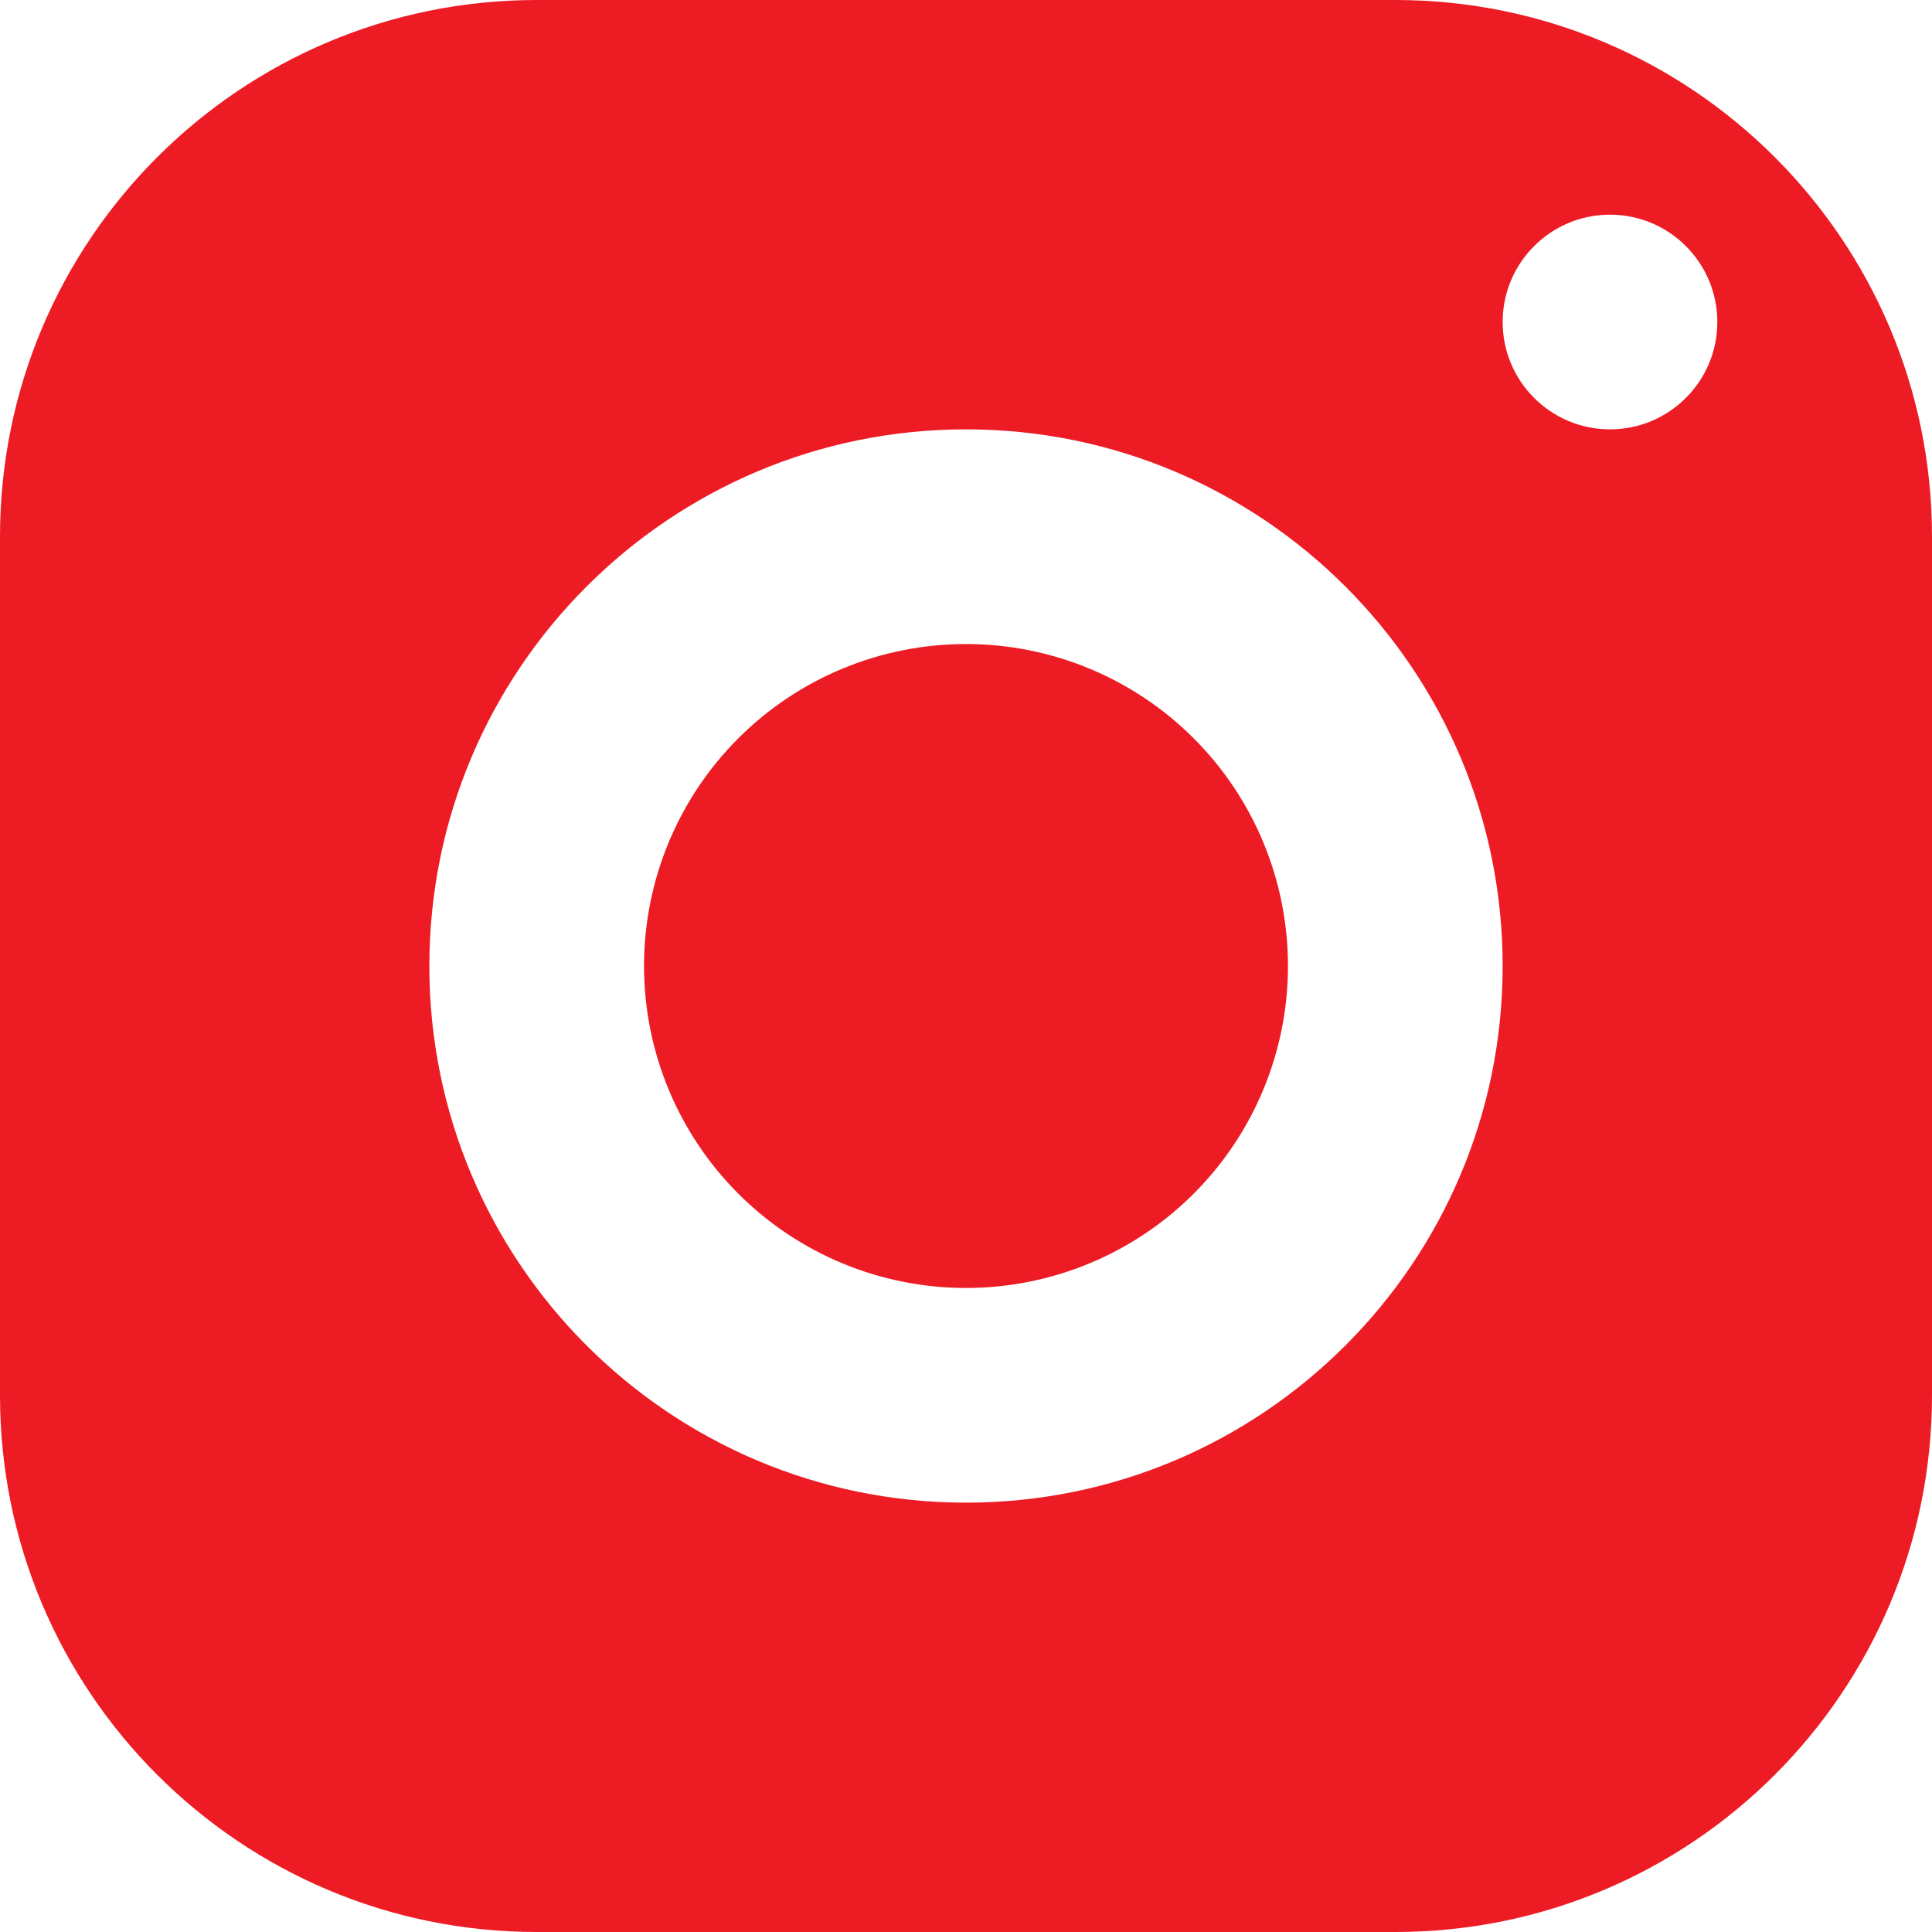 <svg width="26" height="26" viewBox="0 0 26 26" fill="none" xmlns="http://www.w3.org/2000/svg">
<path d="M7.222 0C3.234 0 0 3.234 0 7.222V18.778C0 22.766 3.234 26 7.222 26H18.778C22.766 26 26 22.766 26 18.778V7.222C26 3.234 22.766 0 18.778 0H7.222ZM21.667 2.889C22.464 2.889 23.111 3.536 23.111 4.333C23.111 5.131 22.464 5.778 21.667 5.778C20.869 5.778 20.222 5.131 20.222 4.333C20.222 3.536 20.869 2.889 21.667 2.889ZM13 5.778C16.988 5.778 20.222 9.012 20.222 13C20.222 16.988 16.988 20.222 13 20.222C9.012 20.222 5.778 16.988 5.778 13C5.778 9.012 9.012 5.778 13 5.778ZM13 8.667C11.851 8.667 10.748 9.123 9.936 9.936C9.123 10.748 8.667 11.851 8.667 13C8.667 14.149 9.123 15.252 9.936 16.064C10.748 16.877 11.851 17.333 13 17.333C14.149 17.333 15.252 16.877 16.064 16.064C16.877 15.252 17.333 14.149 17.333 13C17.333 11.851 16.877 10.748 16.064 9.936C15.252 9.123 14.149 8.667 13 8.667Z" fill="#ED1C24"/>
</svg>
